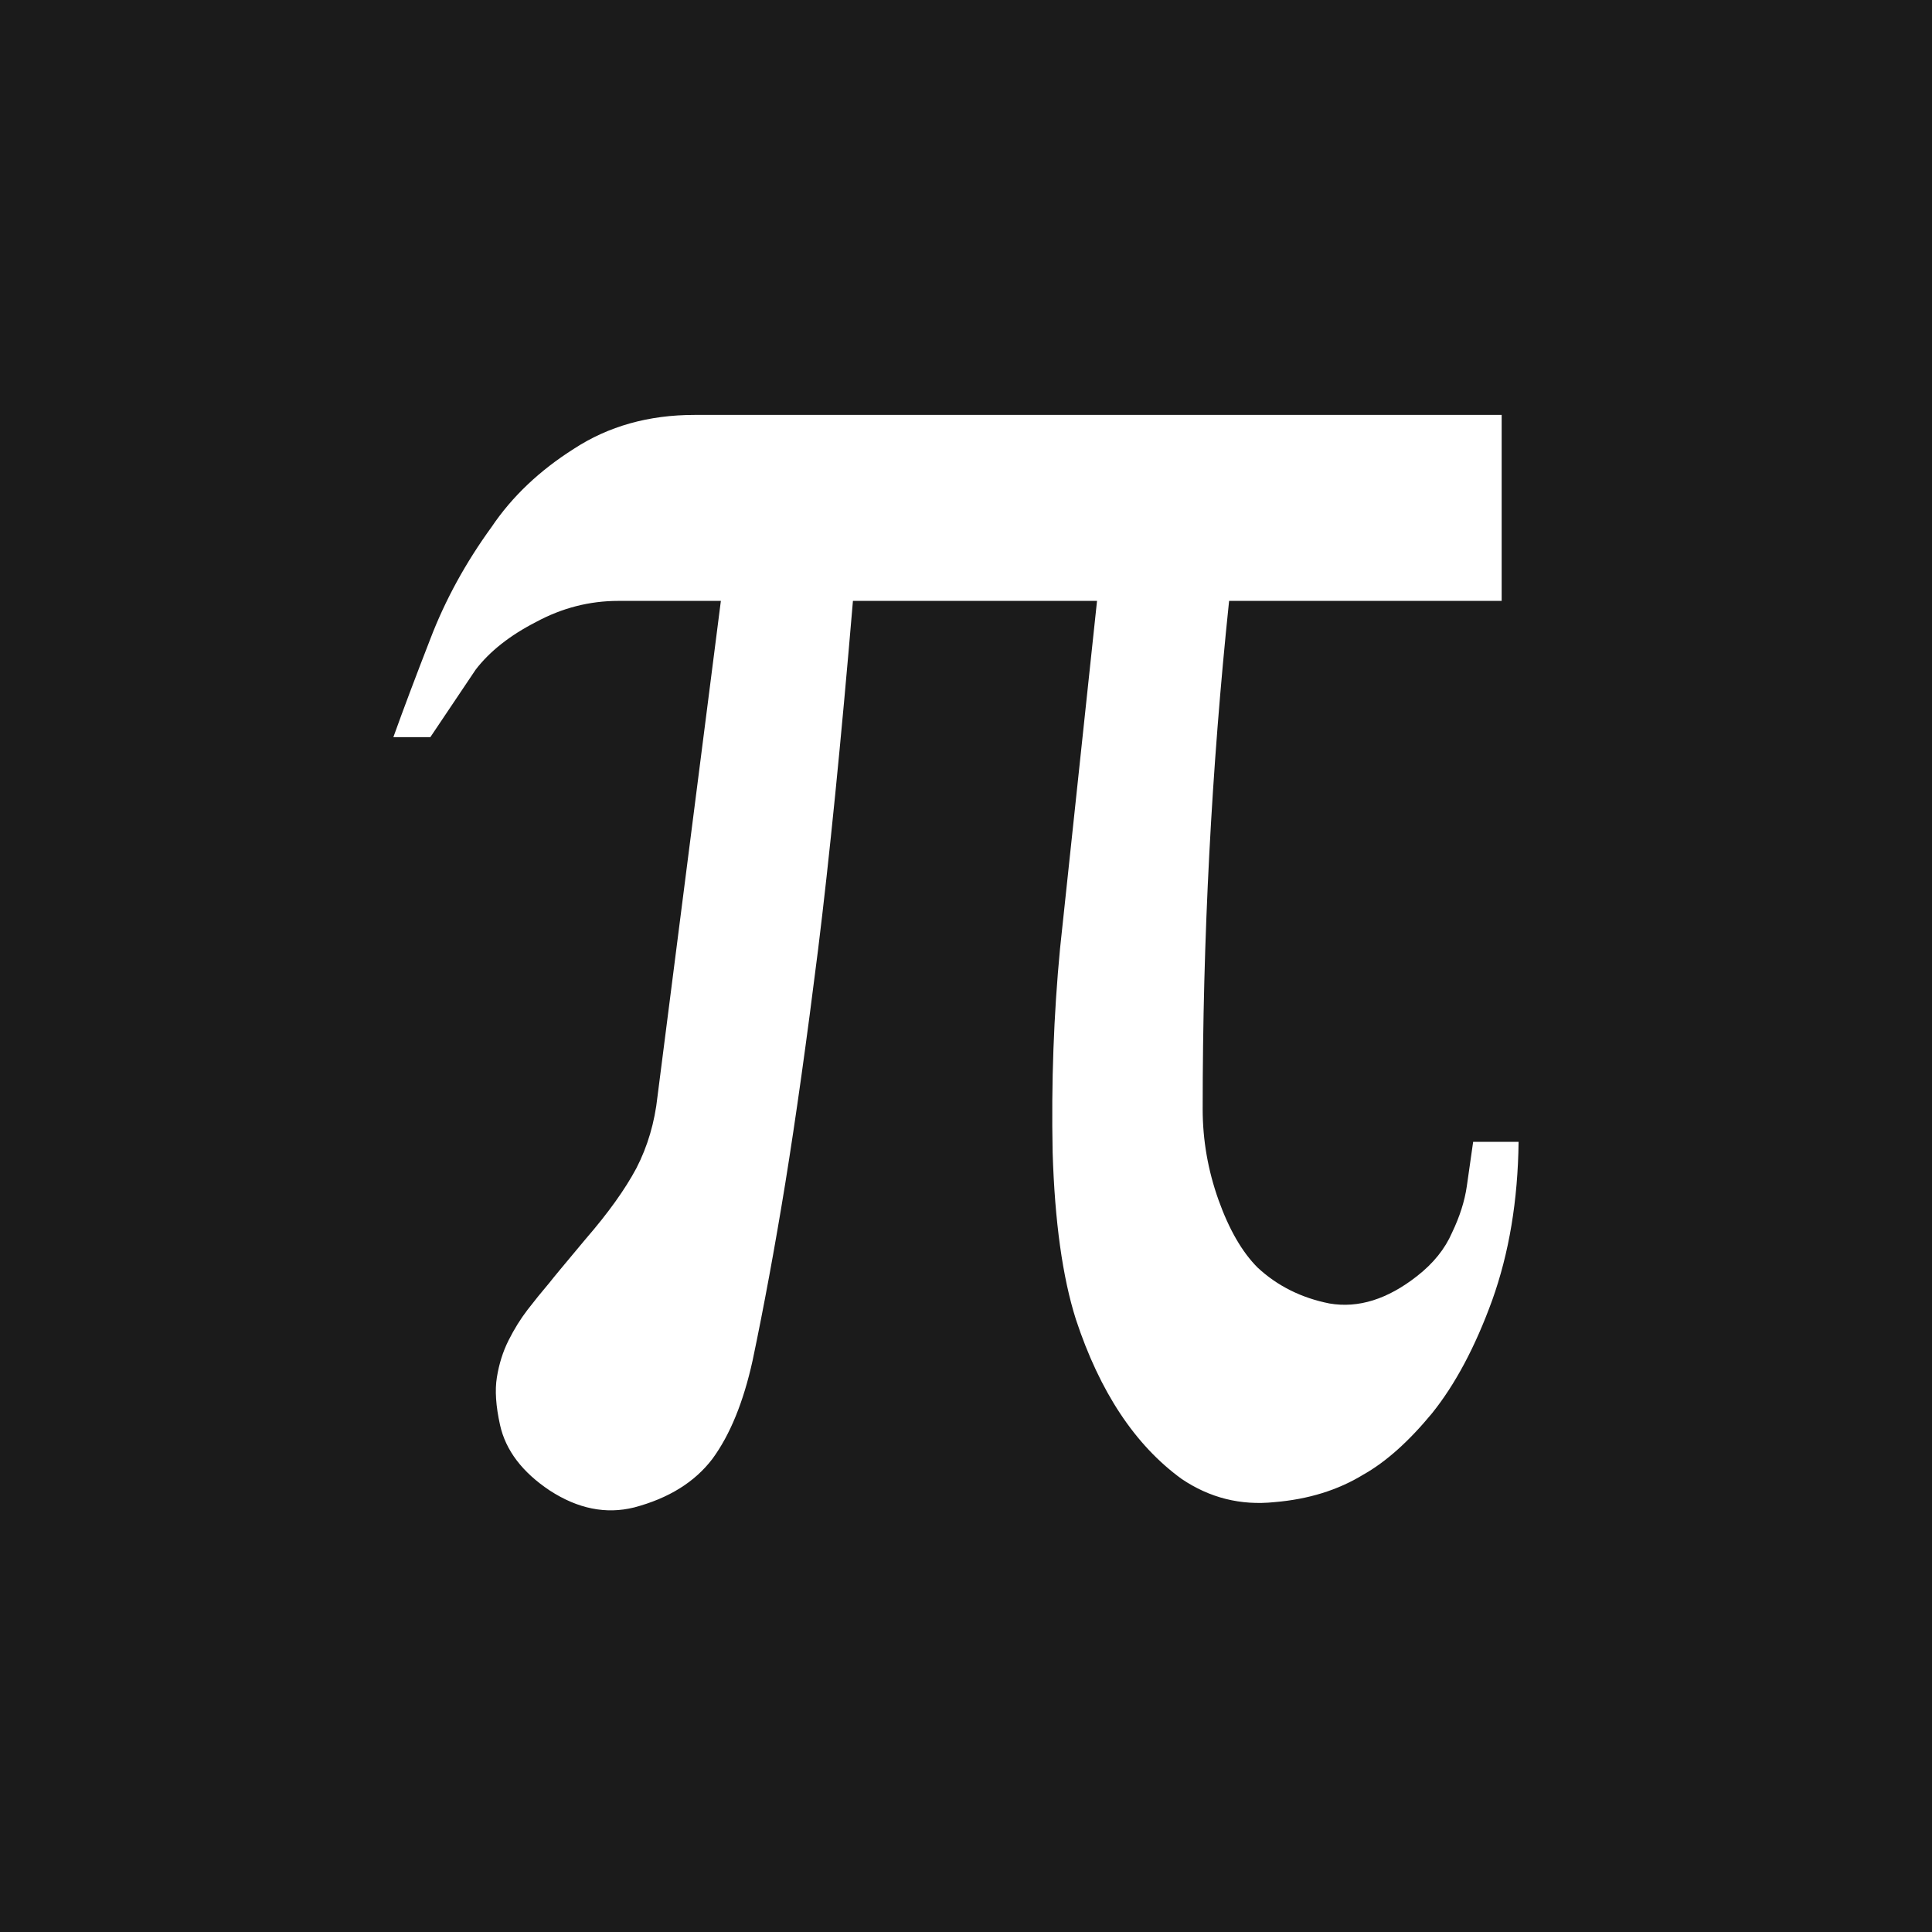 <svg width="50" height="50" viewBox="0 0 50 50" fill="none" xmlns="http://www.w3.org/2000/svg">
<rect x="0" y="0" width="50" height="50" fill="#808080" stroke="none"/>
<g clip-path="url(#clip0_36_17)">
<rect width="50" height="50" fill="#1B1B1B"/>
<path d="M28.391 15.551H22.074C21.764 19.215 21.463 22.223 21.172 24.574C20.88 26.908 20.598 28.922 20.324 30.617C20.051 32.294 19.768 33.825 19.477 35.211C19.24 36.286 18.893 37.134 18.438 37.754C17.982 38.355 17.307 38.775 16.414 39.012C15.685 39.194 14.956 39.048 14.227 38.574C13.516 38.1 13.087 37.535 12.941 36.879C12.832 36.387 12.805 35.977 12.859 35.648C12.914 35.302 13.014 34.983 13.16 34.691C13.306 34.4 13.47 34.135 13.652 33.898C13.835 33.661 14.026 33.425 14.227 33.188C14.281 33.115 14.591 32.741 15.156 32.066C15.74 31.392 16.177 30.781 16.469 30.234C16.76 29.669 16.943 29.049 17.016 28.375L18.656 15.551H16.004C15.257 15.551 14.546 15.733 13.871 16.098C13.197 16.444 12.677 16.854 12.312 17.328L11.137 19.078H10.18C10.435 18.367 10.754 17.52 11.137 16.535C11.52 15.533 12.048 14.566 12.723 13.637C13.251 12.853 13.962 12.178 14.855 11.613C15.749 11.03 16.788 10.738 17.973 10.738H38.863V15.551H31.809C31.353 19.908 31.125 24.292 31.125 28.703C31.125 29.505 31.262 30.289 31.535 31.055C31.809 31.82 32.146 32.404 32.547 32.805C33.057 33.279 33.677 33.589 34.406 33.734C35.154 33.862 35.91 33.625 36.676 33.023C37.095 32.695 37.396 32.322 37.578 31.902C37.779 31.483 37.906 31.082 37.961 30.699C38.016 30.316 38.07 29.934 38.125 29.551H39.301C39.283 31.064 39.055 32.431 38.617 33.652C38.18 34.855 37.66 35.831 37.059 36.578C36.457 37.307 35.865 37.836 35.281 38.164C34.625 38.565 33.859 38.802 32.984 38.875C32.109 38.966 31.307 38.766 30.578 38.273C29.375 37.398 28.463 36.022 27.844 34.145C27.497 33.051 27.297 31.611 27.242 29.824C27.206 28.02 27.27 26.26 27.434 24.547L28.391 15.551Z" fill="white"/>
</g>
<defs>
<clipPath id="clip0_36_17">
<rect width="50" height="50" fill="white"/>
</clipPath>
</defs>
</svg>
